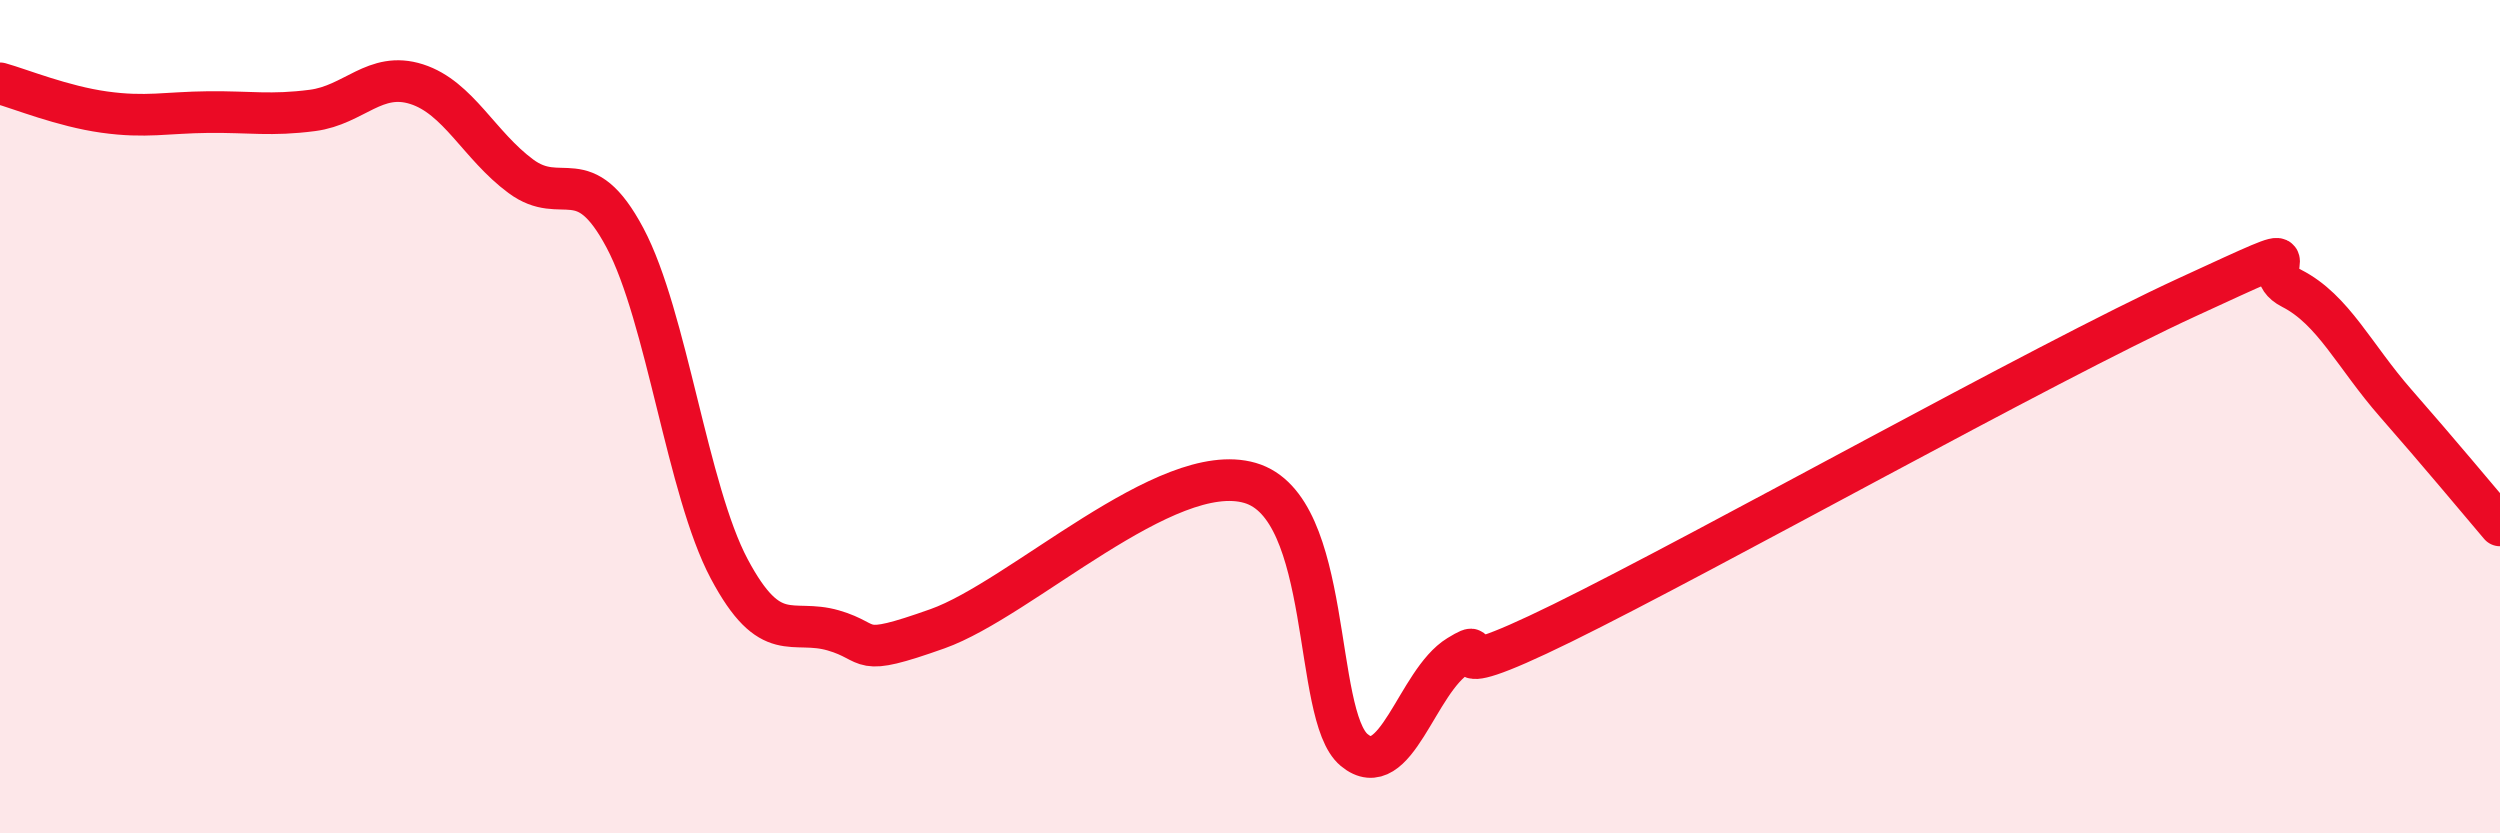 
    <svg width="60" height="20" viewBox="0 0 60 20" xmlns="http://www.w3.org/2000/svg">
      <path
        d="M 0,2 C 0.5,2.14 1.5,2.55 2.5,2.69 C 3.5,2.83 4,2.7 5,2.69 C 6,2.68 6.5,2.78 7.5,2.65 C 8.5,2.52 9,1.7 10,2.02 C 11,2.34 11.5,3.49 12.5,4.23 C 13.5,4.97 14,3.83 15,5.71 C 16,7.59 16.5,11.77 17.5,13.65 C 18.5,15.53 19,14.84 20,15.13 C 21,15.42 20.5,15.8 22.5,15.09 C 24.5,14.38 28,11.01 30,11.59 C 32,12.17 31.5,17.17 32.5,18 C 33.5,18.83 34,16.35 35,15.74 C 36,15.13 34,16.67 37.5,14.95 C 41,13.23 49,8.74 52.5,7.13 C 56,5.52 54,6.41 55,6.92 C 56,7.43 56.5,8.54 57.5,9.68 C 58.5,10.82 59.5,12.02 60,12.61L60 20L0 20Z"
        fill="#EB0A25"
        opacity="0.1"
        stroke-linecap="round"
        stroke-linejoin="round"
      />
      <path
        d="M 0,2 C 0.5,2.14 1.5,2.55 2.5,2.69 C 3.5,2.83 4,2.7 5,2.69 C 6,2.68 6.5,2.78 7.5,2.65 C 8.5,2.52 9,1.7 10,2.02 C 11,2.34 11.5,3.49 12.5,4.23 C 13.5,4.97 14,3.83 15,5.71 C 16,7.59 16.5,11.77 17.5,13.65 C 18.5,15.53 19,14.84 20,15.13 C 21,15.42 20.5,15.8 22.5,15.09 C 24.5,14.38 28,11.01 30,11.59 C 32,12.17 31.5,17.17 32.5,18 C 33.5,18.83 34,16.35 35,15.74 C 36,15.13 34,16.67 37.5,14.95 C 41,13.23 49,8.74 52.5,7.13 C 56,5.52 54,6.41 55,6.92 C 56,7.43 56.5,8.54 57.5,9.68 C 58.5,10.82 59.5,12.02 60,12.61"
        stroke="#EB0A25"
        stroke-width="1"
        fill="none"
        stroke-linecap="round"
        stroke-linejoin="round"
      />
    </svg>
  